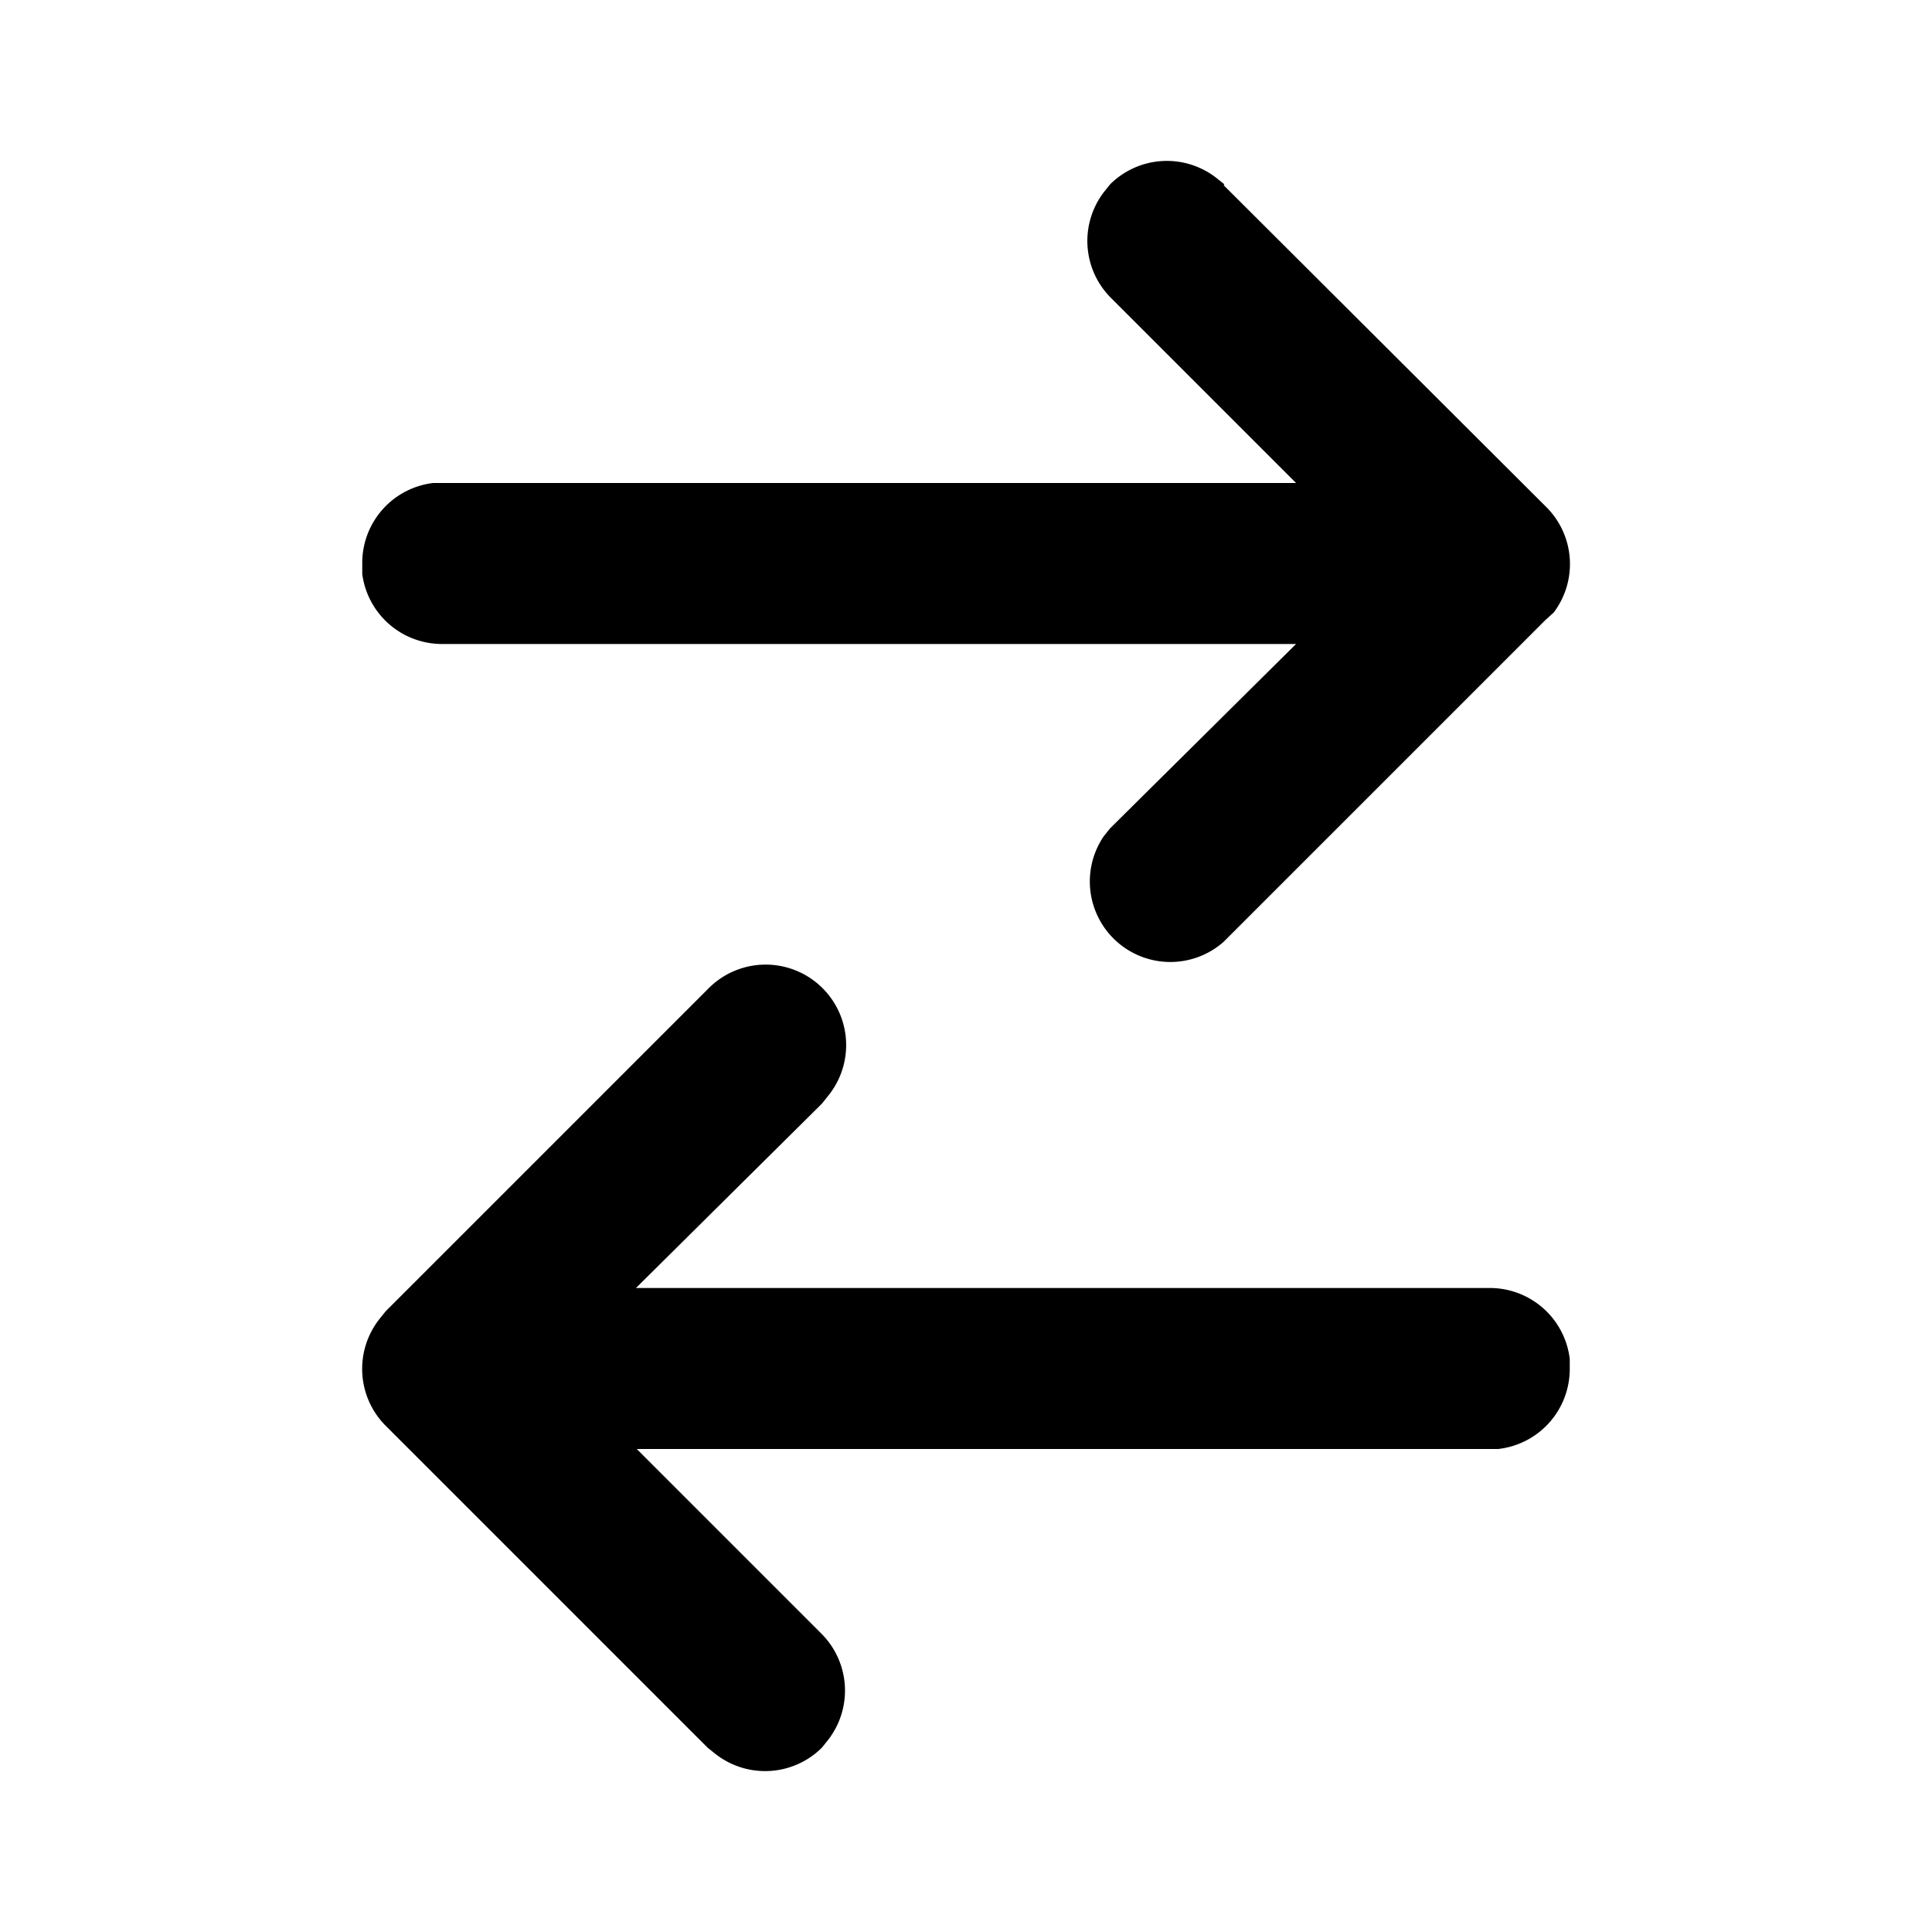 <svg fill="currentColor" viewBox="0 0 24 24"><path d="m15.2 2.3 4 3.99a1 1 0 0 1 .1 1.32l-.1.09-4 4a1 1 0 0 1-1.49-1.31l.08-.1L16.1 8H5.5a1 1 0 0 1-1-.87V7a1 1 0 0 1 .88-1H16.1l-2.3-2.3a1 1 0 0 1-.09-1.31l.08-.1a1 1 0 0 1 1.32-.08l.1.08 4 4-4-4Zm4.3 14.58V17a1 1 0 0 1-.89 1H7.91l2.3 2.3a1 1 0 0 1 .08 1.31l-.08.1a1 1 0 0 1-1.32.08l-.1-.08-4-4a1 1 0 0 1-.08-1.32l.08-.1 4-4a1 1 0 0 1 1.5 1.32l-.08.1L7.9 16h10.6a1 1 0 0 1 1 .88V17v-.12Z"/></svg>